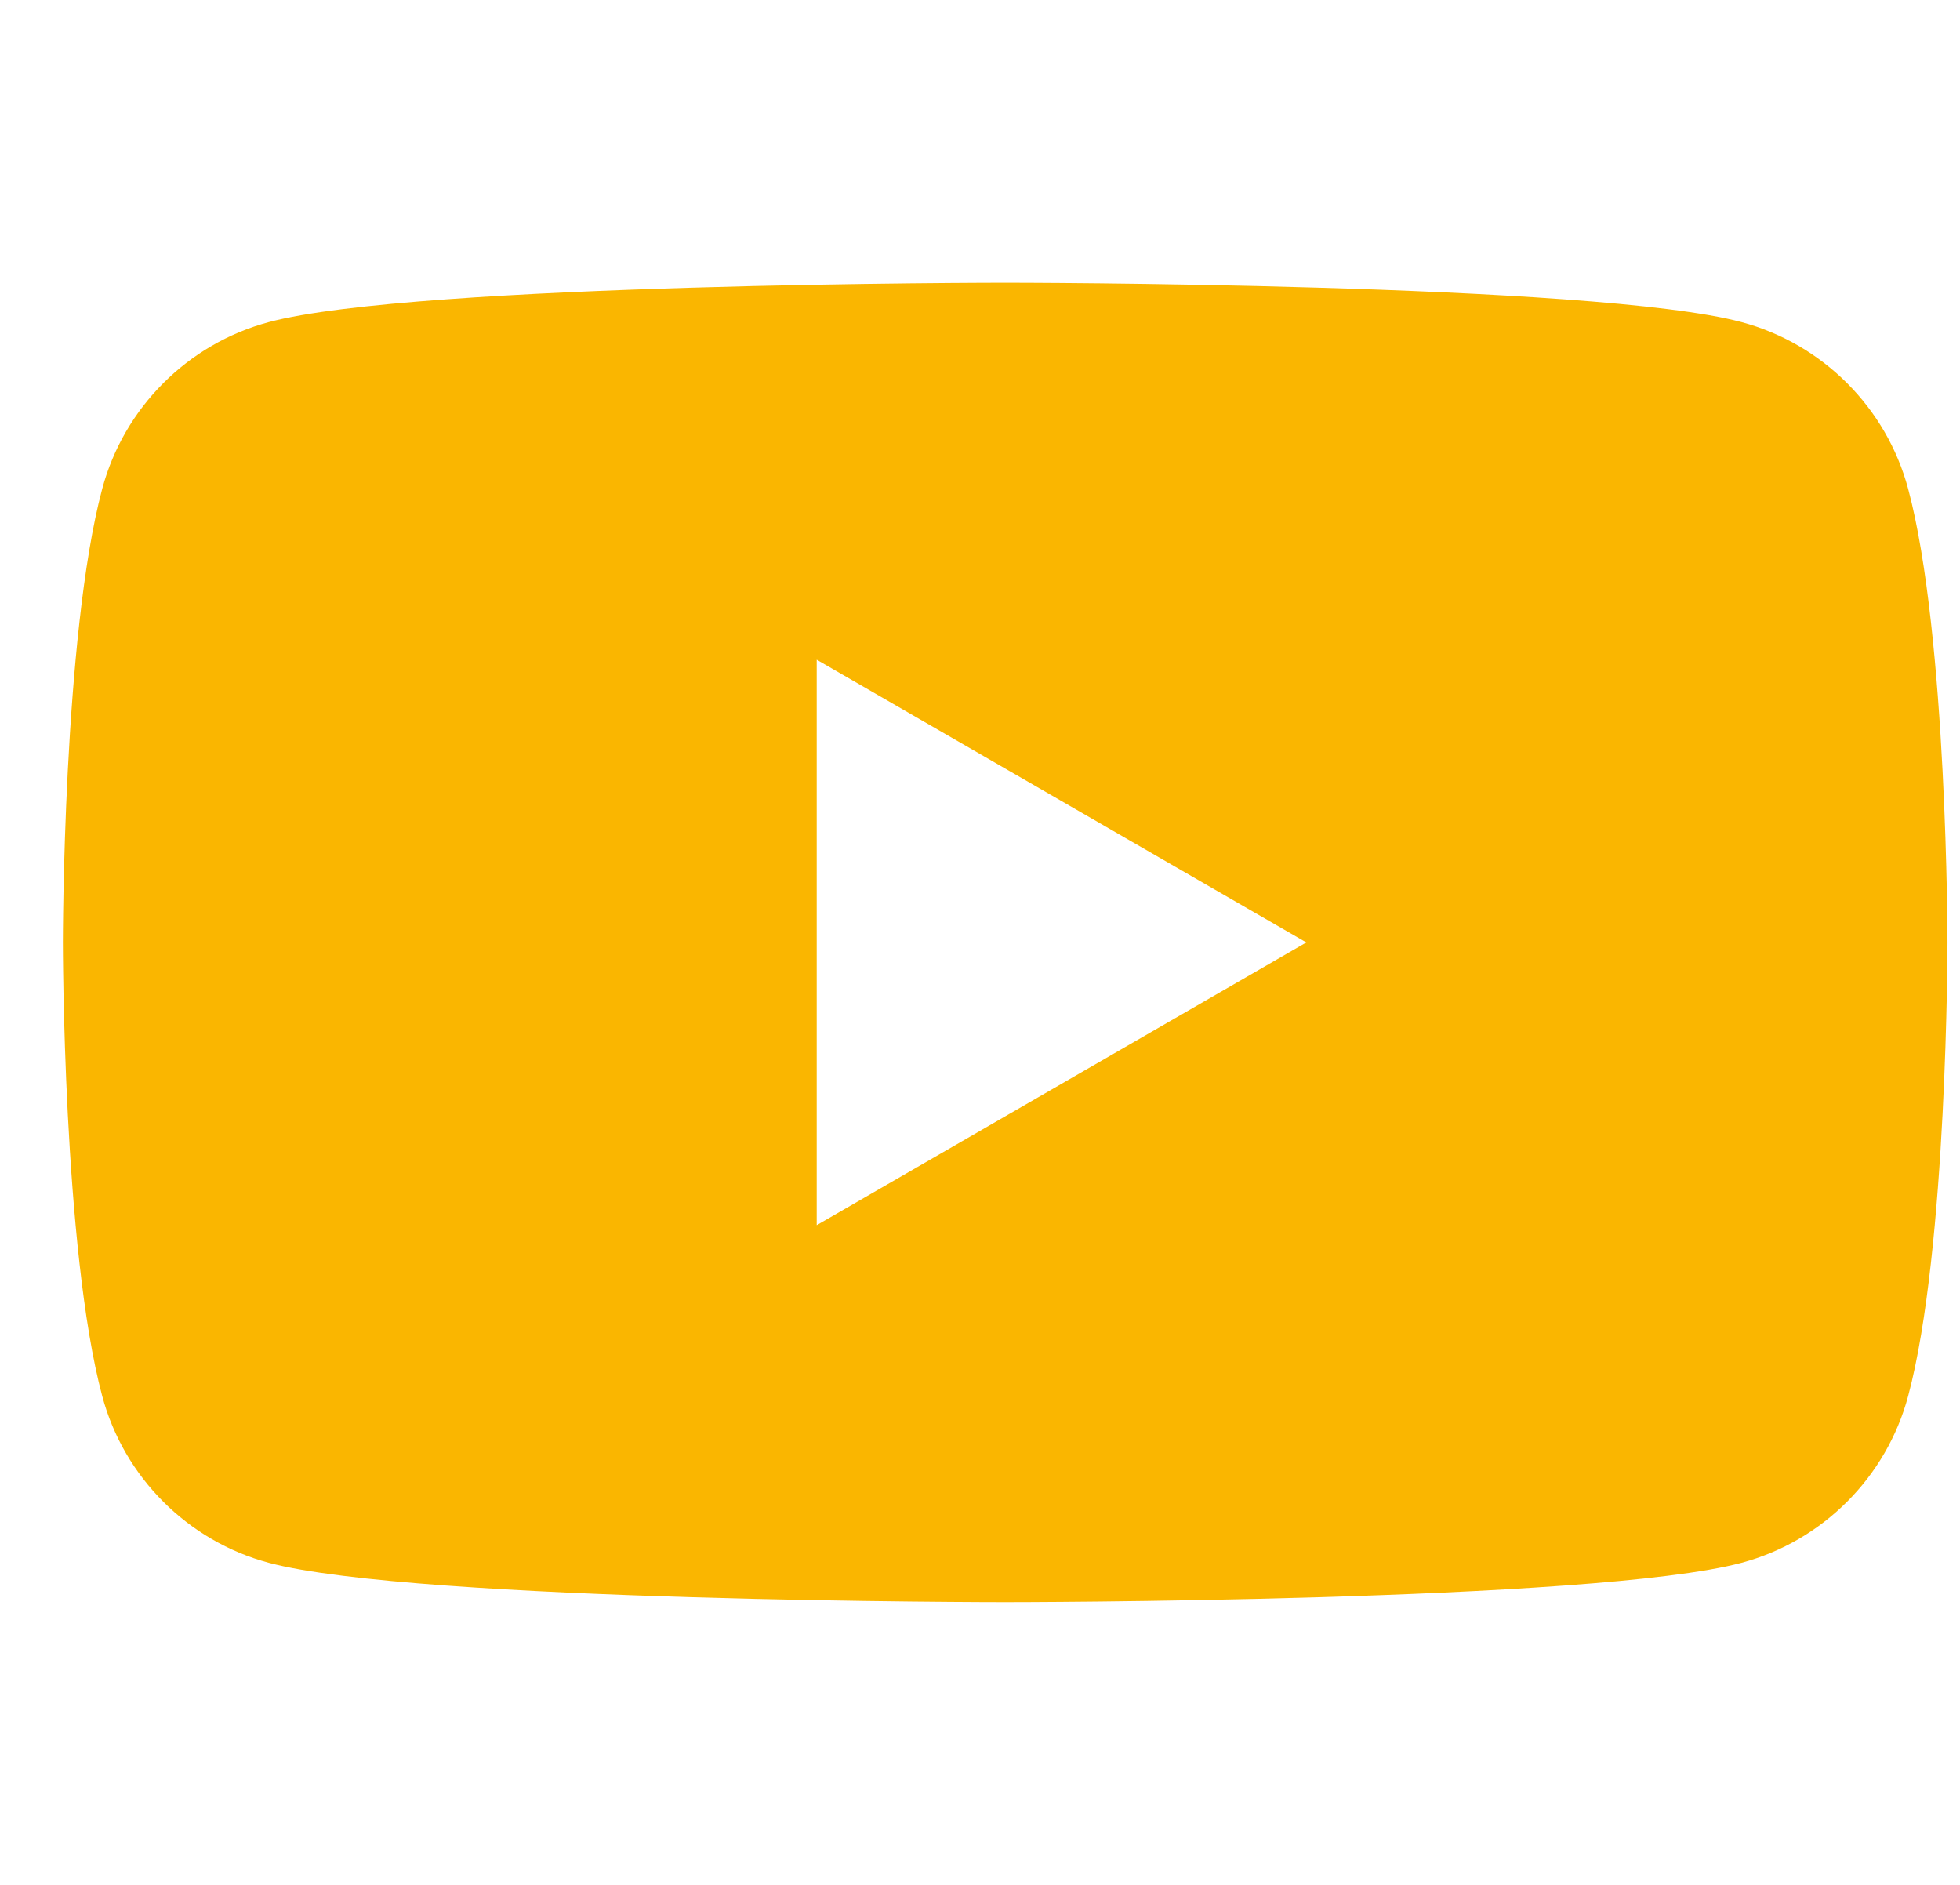 <svg width="26" height="25" viewBox="0 0 26 25" fill="none" xmlns="http://www.w3.org/2000/svg">
<g clip-path="url(#clip0_1592_611)">
<path d="M25.312 6.483C25.024 5.407 24.177 4.56 23.102 4.272C21.152 3.75 13.334 3.75 13.334 3.75C13.334 3.75 5.516 3.75 3.566 4.272C2.491 4.56 1.644 5.407 1.356 6.483C0.834 8.432 0.834 12.5 0.834 12.5C0.834 12.5 0.834 16.568 1.356 18.517C1.644 19.593 2.491 20.44 3.566 20.728C5.516 21.25 13.334 21.25 13.334 21.25C13.334 21.25 21.152 21.25 23.102 20.728C24.177 20.44 25.024 19.593 25.312 18.517C25.834 16.568 25.834 12.5 25.834 12.5C25.834 12.5 25.834 8.432 25.312 6.483ZM10.834 16.25V8.75L17.329 12.5L10.834 16.25Z" fill="#FAB600"/>
</g>
<defs>
<clipPath id="clip0_1592_611">
<rect width="25" height="25" fill="white" transform="translate(0.834)"/>
</clipPath>
</defs>
</svg>
